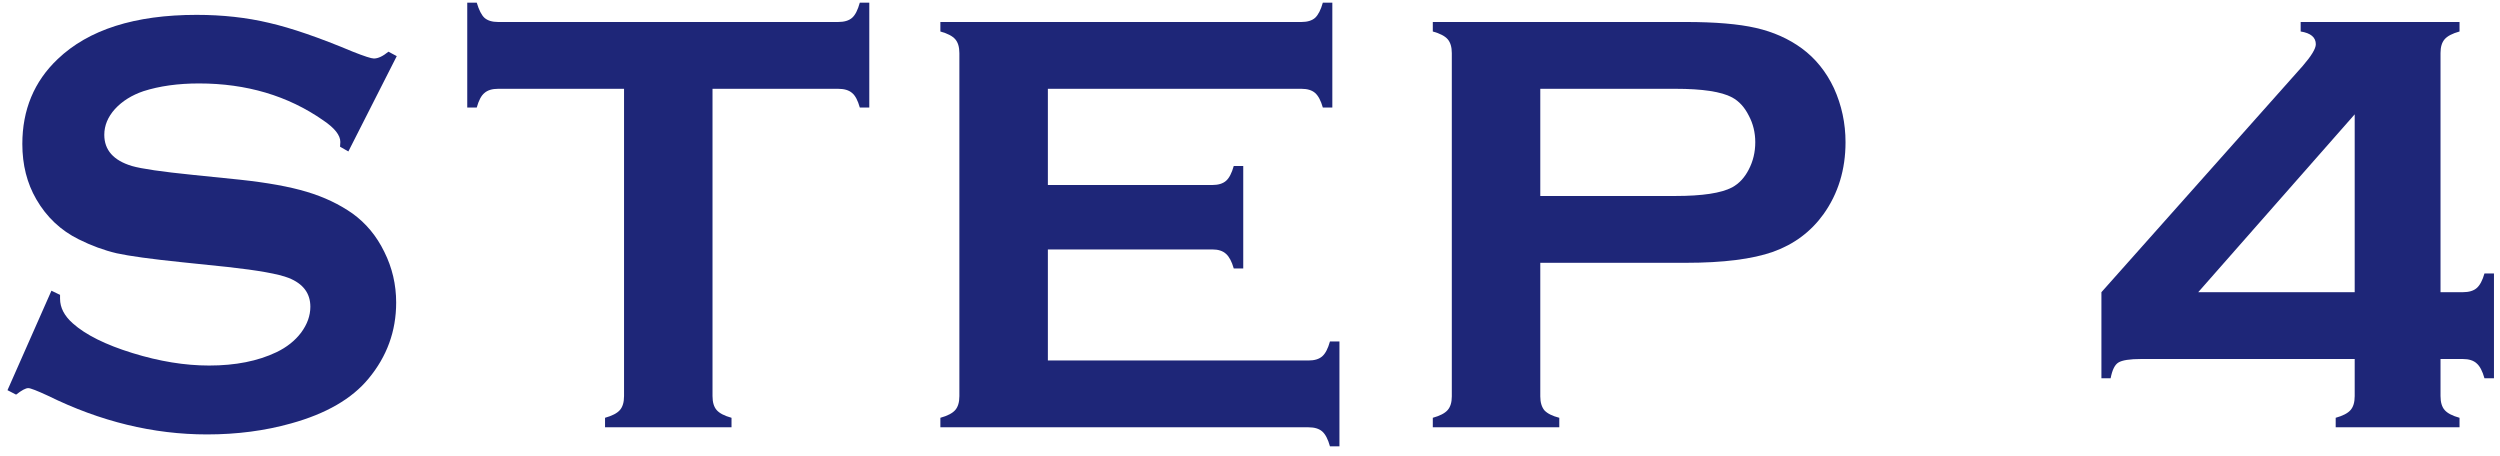 <svg width="148" height="27" viewBox="0 0 148 27" fill="none" xmlns="http://www.w3.org/2000/svg">
<path d="M139.398 21.253H126.76C126.08 21.253 125.629 21.323 125.406 21.464C125.195 21.593 125.043 21.903 124.949 22.395H124.404V17.298L136.322 3.903C136.838 3.306 137.096 2.878 137.096 2.62C137.096 2.21 136.797 1.958 136.199 1.864V1.302H145.604V1.864C145.182 1.981 144.889 2.134 144.725 2.321C144.561 2.509 144.479 2.778 144.479 3.13V17.298H145.797C146.16 17.298 146.436 17.216 146.623 17.052C146.811 16.888 146.963 16.601 147.08 16.19H147.643V22.395H147.08C146.963 21.974 146.811 21.681 146.623 21.517C146.436 21.341 146.16 21.253 145.797 21.253H144.479V23.45C144.479 23.814 144.561 24.089 144.725 24.276C144.889 24.464 145.182 24.616 145.604 24.733V25.296H138.273V24.733C138.695 24.616 138.988 24.464 139.152 24.276C139.316 24.089 139.398 23.814 139.398 23.45V21.253ZM139.398 17.298V6.769L130.135 17.298H139.398Z" fill="#1E2678"/>
<path d="M91.185 15.558V23.468C91.185 23.819 91.267 24.095 91.431 24.294C91.607 24.481 91.9 24.628 92.31 24.733V25.296H84.822V24.733C85.244 24.616 85.537 24.464 85.701 24.276C85.865 24.089 85.947 23.819 85.947 23.468V3.147C85.947 2.784 85.865 2.509 85.701 2.321C85.537 2.134 85.244 1.981 84.822 1.864V1.302H99.798C101.544 1.302 102.927 1.419 103.947 1.653C104.978 1.888 105.886 2.292 106.671 2.866C107.48 3.464 108.113 4.249 108.57 5.222C109.027 6.229 109.255 7.296 109.255 8.421C109.255 10.038 108.822 11.456 107.955 12.675C107.205 13.718 106.208 14.462 104.966 14.907C103.736 15.341 102.013 15.558 99.798 15.558H91.185ZM91.185 11.602H99.183C100.777 11.602 101.896 11.433 102.541 11.093C102.951 10.87 103.279 10.519 103.525 10.038C103.783 9.546 103.912 9.007 103.912 8.421C103.912 7.847 103.783 7.319 103.525 6.839C103.279 6.347 102.951 5.989 102.541 5.767C101.908 5.427 100.789 5.257 99.183 5.257H91.185V11.602Z" fill="#1E2678"/>
<path d="M62.034 14.767V21.341H77.467C77.819 21.341 78.088 21.259 78.276 21.095C78.463 20.931 78.616 20.638 78.733 20.216H79.295V26.421H78.733C78.616 25.999 78.463 25.706 78.276 25.542C78.088 25.378 77.819 25.296 77.467 25.296H55.67V24.733C56.092 24.616 56.385 24.464 56.549 24.276C56.713 24.089 56.795 23.814 56.795 23.45V3.147C56.795 2.784 56.713 2.509 56.549 2.321C56.385 2.134 56.092 1.981 55.67 1.864V1.302H77.045C77.397 1.302 77.666 1.22 77.854 1.056C78.041 0.88 78.194 0.581 78.311 0.159H78.874V6.364H78.311C78.194 5.954 78.041 5.667 77.854 5.503C77.666 5.339 77.397 5.257 77.045 5.257H62.034V10.952H71.772C72.124 10.952 72.393 10.87 72.581 10.706C72.768 10.542 72.92 10.249 73.038 9.827H73.6V15.892H73.038C72.92 15.481 72.768 15.194 72.581 15.03C72.393 14.854 72.124 14.767 71.772 14.767H62.034Z" fill="#1E2678"/>
<path d="M42.181 5.257V23.45C42.181 23.814 42.263 24.089 42.427 24.276C42.591 24.464 42.884 24.616 43.306 24.733V25.296H35.818V24.733C36.239 24.616 36.532 24.464 36.697 24.276C36.861 24.089 36.943 23.814 36.943 23.45V5.257H29.489C29.138 5.257 28.868 5.339 28.681 5.503C28.493 5.655 28.341 5.942 28.224 6.364H27.661V0.159H28.224C28.353 0.593 28.505 0.892 28.681 1.056C28.868 1.22 29.138 1.302 29.489 1.302H49.617C49.98 1.302 50.255 1.22 50.443 1.056C50.63 0.892 50.782 0.593 50.9 0.159H51.462V6.364H50.9C50.782 5.942 50.63 5.655 50.443 5.503C50.255 5.339 49.98 5.257 49.617 5.257H42.181Z" fill="#1E2678"/>
<path d="M23.488 3.323L20.623 8.966L20.131 8.685C20.143 8.567 20.148 8.474 20.148 8.403C20.148 8.005 19.809 7.577 19.129 7.12C17.043 5.667 14.594 4.94 11.781 4.94C10.539 4.94 9.443 5.093 8.494 5.397C7.803 5.632 7.24 5.983 6.807 6.452C6.385 6.921 6.174 7.431 6.174 7.981C6.174 8.884 6.719 9.499 7.809 9.827C8.371 9.991 9.578 10.167 11.43 10.354L14.19 10.636C15.83 10.812 17.154 11.052 18.162 11.356C19.182 11.661 20.084 12.089 20.869 12.64C21.666 13.214 22.293 13.97 22.75 14.907C23.219 15.845 23.453 16.847 23.453 17.913C23.453 19.601 22.908 21.101 21.818 22.413C20.834 23.608 19.305 24.493 17.23 25.067C15.684 25.501 14.025 25.718 12.256 25.718C9.08 25.718 5.945 24.956 2.852 23.433C2.195 23.128 1.803 22.976 1.674 22.976C1.521 22.976 1.281 23.105 0.953 23.362L0.443 23.099L3.045 17.21L3.555 17.456C3.555 17.561 3.555 17.638 3.555 17.685C3.555 18.212 3.807 18.698 4.311 19.144C5.072 19.823 6.25 20.409 7.844 20.901C9.438 21.394 10.949 21.64 12.379 21.64C13.938 21.64 15.268 21.376 16.369 20.849C16.979 20.556 17.465 20.169 17.828 19.689C18.191 19.196 18.373 18.686 18.373 18.159C18.373 17.362 17.945 16.794 17.09 16.454C16.492 16.22 15.285 16.003 13.469 15.804L10.762 15.523C8.945 15.335 7.662 15.159 6.912 14.995C6.162 14.819 5.412 14.544 4.662 14.169C3.596 13.642 2.758 12.851 2.148 11.796C1.598 10.847 1.322 9.757 1.322 8.526C1.322 6.499 2.02 4.823 3.414 3.499C5.242 1.753 7.984 0.88 11.641 0.88C13.176 0.88 14.605 1.038 15.93 1.354C17.254 1.659 18.906 2.228 20.887 3.06C21.566 3.329 21.982 3.464 22.135 3.464C22.381 3.464 22.668 3.329 22.996 3.06L23.488 3.323Z" fill="#1E2678"/>
</svg>

